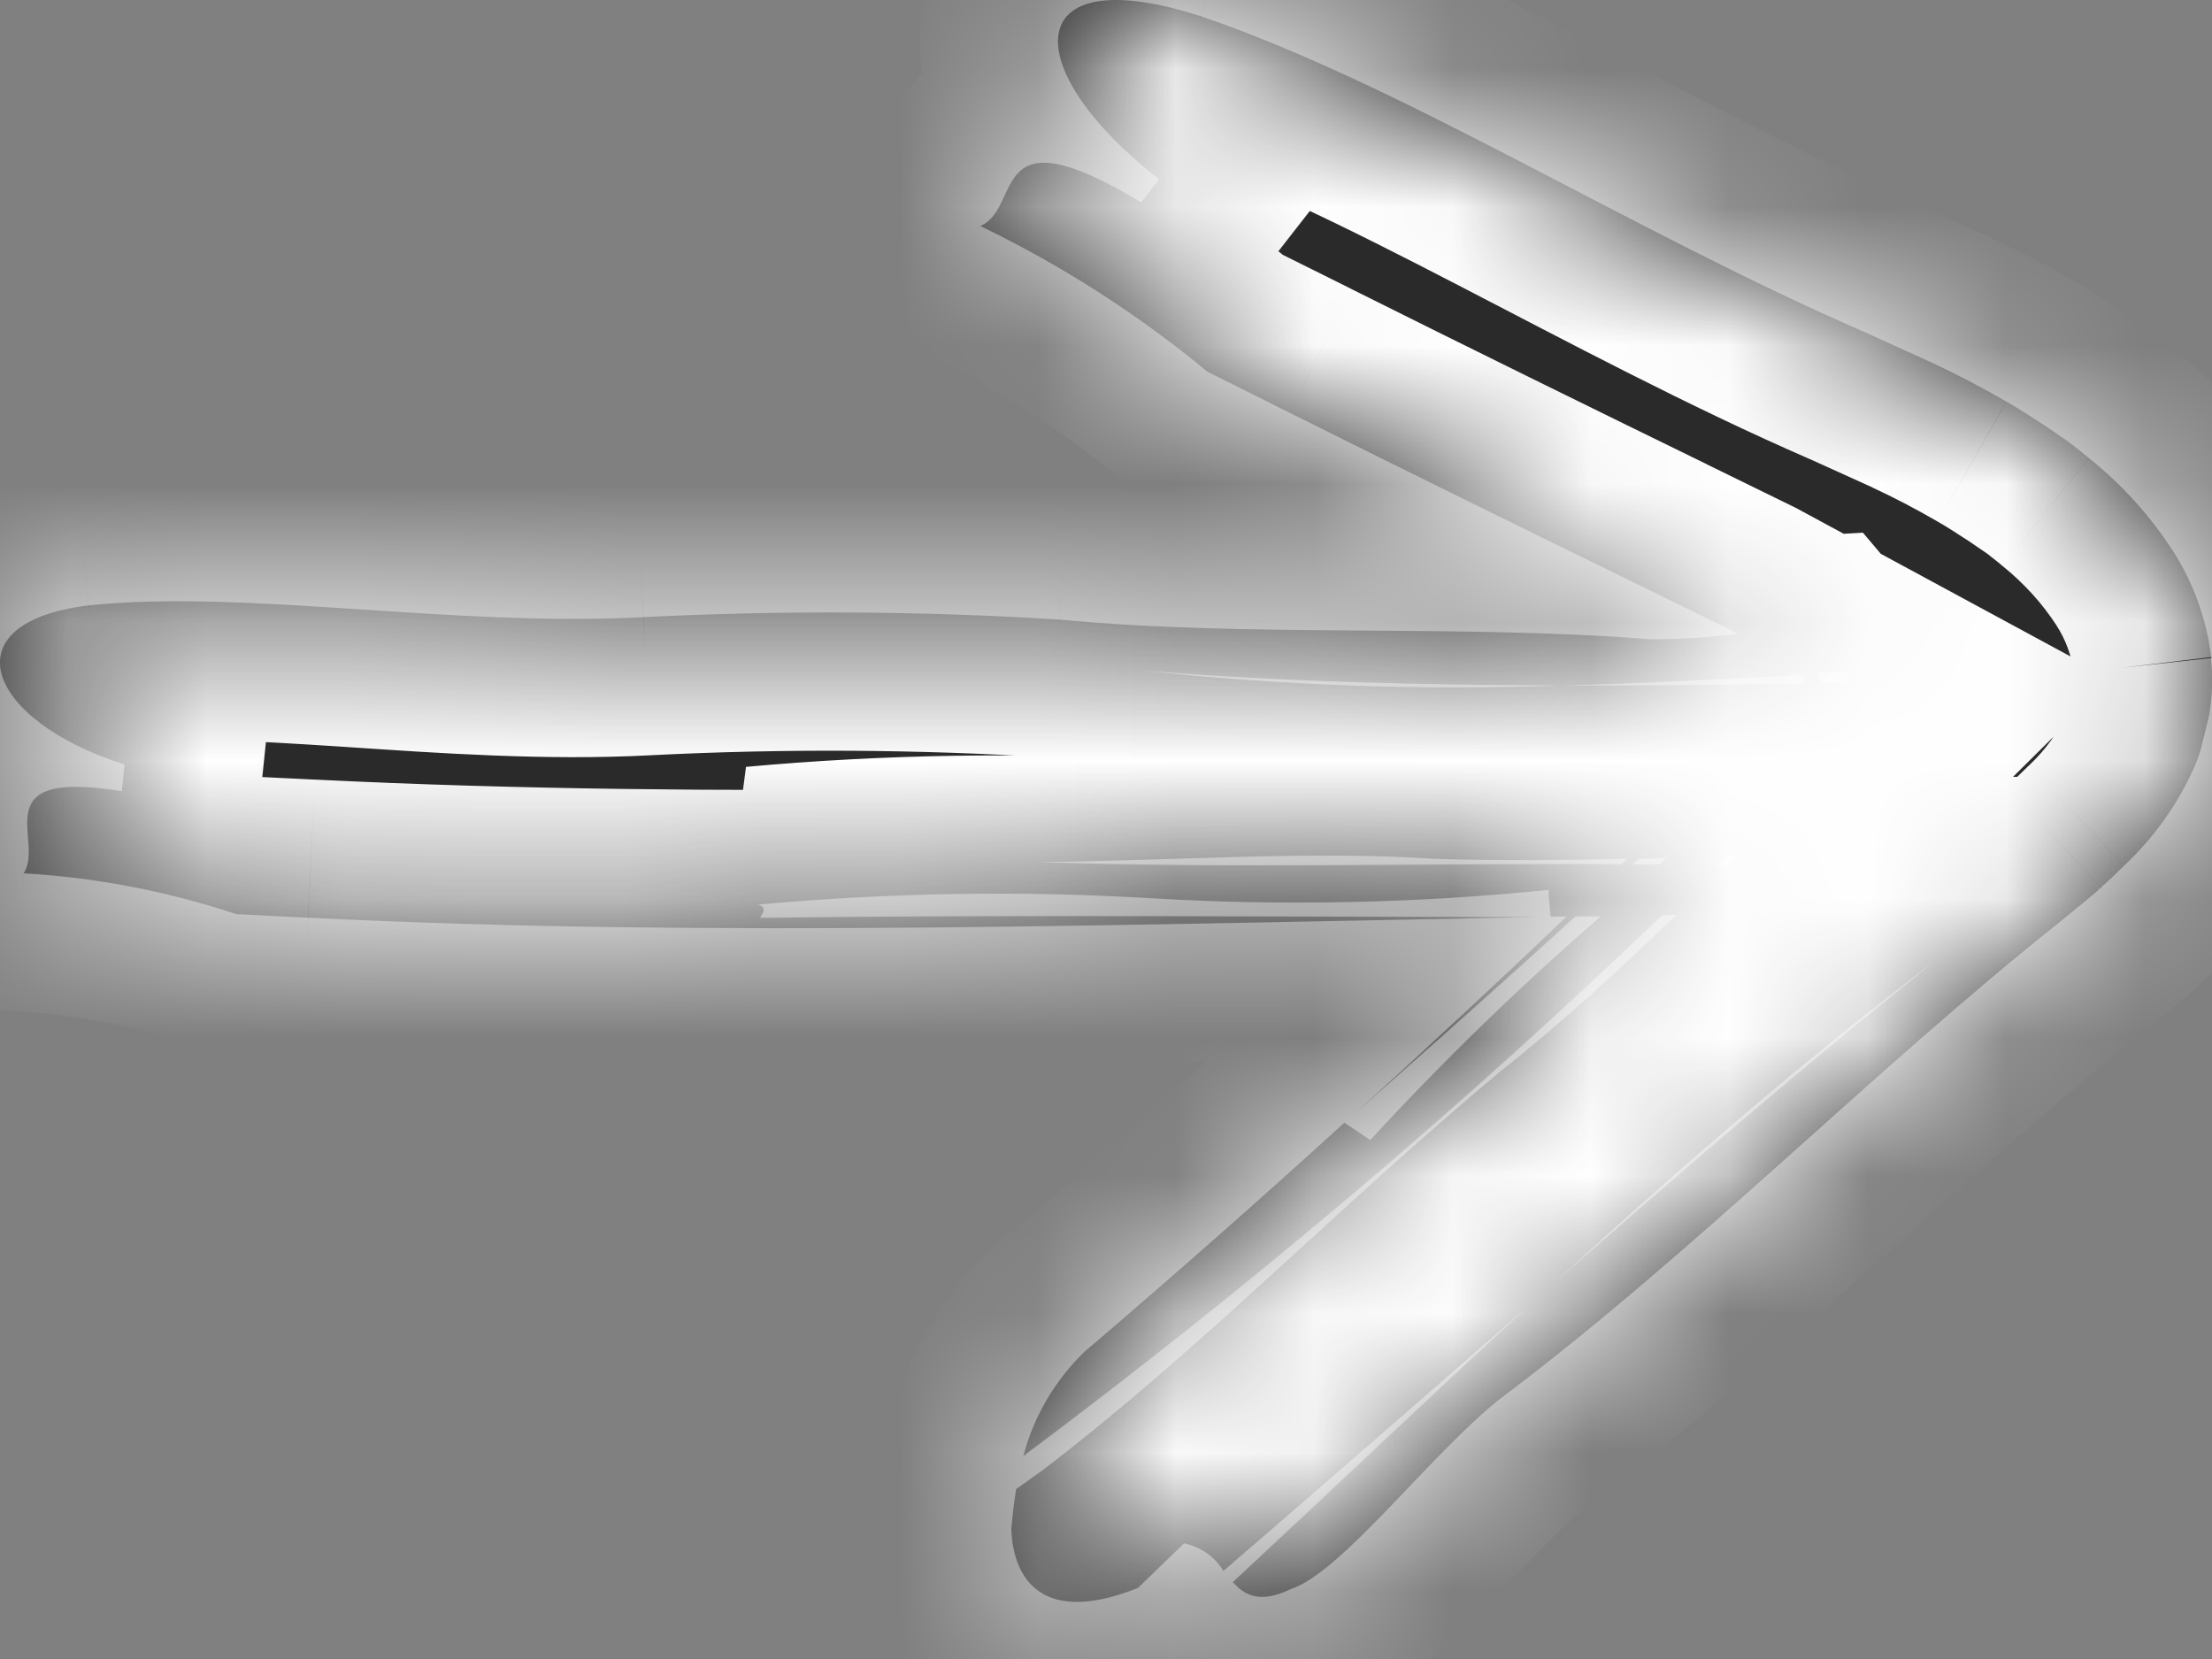 <svg width="16" height="12" viewBox="0 0 16 12" fill="none" xmlns="http://www.w3.org/2000/svg">
<rect x="0" y="0" width="16" height="12" fill="#808080" stroke="none"/>
<mask id="path-1-inside-1_16_656" fill="white">
<path d="M12.416 6.26L12.493 6.19H12.564L12.489 6.264H12.416M11.809 6.255L11.856 6.212L12.056 6.206L12.001 6.253H11.81M7.536 6.235C8.436 6.229 9.47 6.151 10.379 6.212C10.86 6.228 11.321 6.221 11.771 6.212L11.73 6.251C10.335 6.242 8.917 6.283 7.537 6.236M11.294 4.958C11.871 4.944 12.451 4.914 13.034 4.881C13.048 4.897 13.056 4.917 13.055 4.938V4.944C12.468 4.953 11.882 4.961 11.296 4.958C10.288 4.995 9.277 4.959 8.274 4.851C9.274 4.932 10.287 4.955 11.296 4.958M13.36 4.861C13.371 4.886 13.377 4.912 13.377 4.938H13.163C13.165 4.915 13.161 4.892 13.149 4.871L13.36 4.858M15.994 4.753C15.961 4.479 15.866 4.215 15.715 3.981C15.551 3.729 15.347 3.503 15.109 3.313C15.051 3.264 14.98 3.208 14.935 3.177L14.793 3.08C14.7 3.019 14.606 2.958 14.513 2.905C14.327 2.797 14.142 2.701 13.958 2.616L13.494 2.405C11.801 1.671 10.149 0.616 8.685 0.117C7.369 -0.307 7.358 0.498 8.385 1.297L8.255 1.464C7.135 0.788 7.402 1.501 7.091 1.635C7.681 1.92 8.233 2.274 8.734 2.689L9.327 2.985C10.196 3.419 11.056 3.841 11.909 4.258L12.52 4.557L12.57 4.584C12.362 4.612 12.151 4.625 11.94 4.624C10.54 4.513 9.04 4.613 7.659 4.481C6.658 4.419 5.655 4.414 4.653 4.464C3.268 4.537 1.783 4.261 0.641 4.379C-0.38 4.503 -0.099 5.213 0.901 5.53L0.881 5.723C-0.13 5.557 0.327 6.081 0.171 6.317C0.695 6.347 1.212 6.447 1.708 6.612L2.228 6.638C3.753 6.713 5.237 6.722 6.709 6.709C8.181 6.695 9.643 6.661 11.134 6.633C9.21 6.633 7.418 6.614 5.498 6.639C5.513 6.608 5.555 6.568 5.486 6.543C6.436 6.456 7.391 6.441 8.342 6.498C9.295 6.554 10.252 6.533 11.201 6.437C11.201 6.485 11.212 6.582 11.216 6.63H11.331C10.831 7.108 10.318 7.584 9.796 8.058C10.343 7.575 10.875 7.103 11.396 6.629H11.578C10.992 7.137 10.435 7.677 9.912 8.246L9.724 8.121C9.115 8.675 8.49 9.227 7.845 9.777C7.63 9.985 7.477 10.246 7.402 10.532C9.025 9.32 10.568 8.014 12.024 6.619H12.124C11.71 7.018 11.285 7.408 10.853 7.749C9.644 8.76 8.688 9.759 7.543 10.633L7.35 10.771C7.333 10.876 7.323 10.973 7.315 11.061C7.329 11.432 7.548 11.759 8.231 11.486L8.565 11.163C8.624 11.176 8.68 11.2 8.729 11.234C8.778 11.269 8.819 11.312 8.849 11.363C9.62 10.701 10.381 10.032 11.149 9.365C12.077 8.511 13.017 7.687 14.013 6.938C13.029 7.723 12.084 8.543 11.145 9.364C10.402 10.047 9.666 10.748 8.917 11.444C9.005 11.541 9.112 11.602 9.34 11.493C9.705 11.372 10.34 10.528 10.84 10.126C12.251 9.068 13.541 7.747 14.909 6.661L15.092 6.511L15.138 6.472C15.155 6.458 15.161 6.453 15.196 6.421C15.253 6.37 15.309 6.317 15.363 6.263C15.578 6.061 15.75 5.821 15.869 5.555C15.898 5.493 15.919 5.429 15.933 5.362C15.951 5.297 15.966 5.23 15.981 5.163C16.003 5.03 16.007 4.894 15.992 4.76"/>
</mask>
<path d="M12.416 6.26L12.493 6.19H12.564L12.489 6.264H12.416M11.809 6.255L11.856 6.212L12.056 6.206L12.001 6.253H11.81M7.536 6.235C8.436 6.229 9.47 6.151 10.379 6.212C10.86 6.228 11.321 6.221 11.771 6.212L11.73 6.251C10.335 6.242 8.917 6.283 7.537 6.236M11.294 4.958C11.871 4.944 12.451 4.914 13.034 4.881C13.048 4.897 13.056 4.917 13.055 4.938V4.944C12.468 4.953 11.882 4.961 11.296 4.958C10.288 4.995 9.277 4.959 8.274 4.851C9.274 4.932 10.287 4.955 11.296 4.958M13.36 4.861C13.371 4.886 13.377 4.912 13.377 4.938H13.163C13.165 4.915 13.161 4.892 13.149 4.871L13.36 4.858M15.994 4.753C15.961 4.479 15.866 4.215 15.715 3.981C15.551 3.729 15.347 3.503 15.109 3.313C15.051 3.264 14.98 3.208 14.935 3.177L14.793 3.08C14.7 3.019 14.606 2.958 14.513 2.905C14.327 2.797 14.142 2.701 13.958 2.616L13.494 2.405C11.801 1.671 10.149 0.616 8.685 0.117C7.369 -0.307 7.358 0.498 8.385 1.297L8.255 1.464C7.135 0.788 7.402 1.501 7.091 1.635C7.681 1.92 8.233 2.274 8.734 2.689L9.327 2.985C10.196 3.419 11.056 3.841 11.909 4.258L12.52 4.557L12.57 4.584C12.362 4.612 12.151 4.625 11.94 4.624C10.54 4.513 9.04 4.613 7.659 4.481C6.658 4.419 5.655 4.414 4.653 4.464C3.268 4.537 1.783 4.261 0.641 4.379C-0.38 4.503 -0.099 5.213 0.901 5.53L0.881 5.723C-0.13 5.557 0.327 6.081 0.171 6.317C0.695 6.347 1.212 6.447 1.708 6.612L2.228 6.638C3.753 6.713 5.237 6.722 6.709 6.709C8.181 6.695 9.643 6.661 11.134 6.633C9.21 6.633 7.418 6.614 5.498 6.639C5.513 6.608 5.555 6.568 5.486 6.543C6.436 6.456 7.391 6.441 8.342 6.498C9.295 6.554 10.252 6.533 11.201 6.437C11.201 6.485 11.212 6.582 11.216 6.63H11.331C10.831 7.108 10.318 7.584 9.796 8.058C10.343 7.575 10.875 7.103 11.396 6.629H11.578C10.992 7.137 10.435 7.677 9.912 8.246L9.724 8.121C9.115 8.675 8.49 9.227 7.845 9.777C7.63 9.985 7.477 10.246 7.402 10.532C9.025 9.32 10.568 8.014 12.024 6.619H12.124C11.71 7.018 11.285 7.408 10.853 7.749C9.644 8.76 8.688 9.759 7.543 10.633L7.35 10.771C7.333 10.876 7.323 10.973 7.315 11.061C7.329 11.432 7.548 11.759 8.231 11.486L8.565 11.163C8.624 11.176 8.68 11.2 8.729 11.234C8.778 11.269 8.819 11.312 8.849 11.363C9.62 10.701 10.381 10.032 11.149 9.365C12.077 8.511 13.017 7.687 14.013 6.938C13.029 7.723 12.084 8.543 11.145 9.364C10.402 10.047 9.666 10.748 8.917 11.444C9.005 11.541 9.112 11.602 9.34 11.493C9.705 11.372 10.34 10.528 10.84 10.126C12.251 9.068 13.541 7.747 14.909 6.661L15.092 6.511L15.138 6.472C15.155 6.458 15.161 6.453 15.196 6.421C15.253 6.37 15.309 6.317 15.363 6.263C15.578 6.061 15.75 5.821 15.869 5.555C15.898 5.493 15.919 5.429 15.933 5.362C15.951 5.297 15.966 5.23 15.981 5.163C16.003 5.03 16.007 4.894 15.992 4.76" fill="#2A2A2A"/>
<path d="M12.493 6.19V5.19H12.105L11.818 5.452L12.493 6.19ZM12.564 6.19L13.268 6.9L14.994 5.19H12.564V6.19ZM12.489 6.264V7.264H12.901L13.193 6.974L12.489 6.264ZM11.856 6.212L11.827 5.212L11.453 5.223L11.178 5.477L11.856 6.212ZM12.056 6.206L12.708 6.964L14.847 5.125L12.027 5.206L12.056 6.206ZM12.001 6.253V7.253H12.372L12.653 7.011L12.001 6.253ZM10.379 6.212L10.312 7.21L10.329 7.211L10.345 7.211L10.379 6.212ZM11.771 6.212L12.466 6.931L14.303 5.157L11.75 5.212L11.771 6.212ZM11.73 6.251L11.723 7.251L12.131 7.254L12.425 6.971L11.73 6.251ZM13.034 4.881L13.797 4.234L13.475 3.853L12.976 3.882L13.034 4.881ZM13.055 4.938L12.055 4.926V4.938H13.055ZM13.055 4.944L13.07 5.944L14.055 5.93V4.944H13.055ZM11.296 4.958L11.301 3.958L11.299 3.958L11.296 4.958ZM8.274 4.851L8.355 3.854L8.167 5.845L8.274 4.851ZM13.377 4.938V5.938H14.381L14.377 4.935L13.377 4.938ZM13.163 4.938L12.168 4.846L12.066 5.938H13.163V4.938ZM13.149 4.871L13.09 3.873L11.517 3.966L12.271 5.35L13.149 4.871ZM15.715 3.981L16.556 3.44L16.553 3.435L15.715 3.981ZM15.109 3.313L14.47 4.081L14.476 4.087L14.484 4.093L15.109 3.313ZM14.935 3.177L15.501 2.352L15.498 2.35L14.935 3.177ZM14.793 3.08L15.355 2.253L15.348 2.248L15.341 2.243L14.793 3.08ZM14.513 2.905L14.011 3.77L14.018 3.774L14.513 2.905ZM13.958 2.616L14.377 1.708L14.371 1.705L13.958 2.616ZM13.494 2.405L13.907 1.495L13.9 1.491L13.892 1.488L13.494 2.405ZM8.685 0.117L9.008 -0.829L9 -0.832L8.992 -0.834L8.685 0.117ZM8.385 1.297L9.174 1.911L9.789 1.122L8.999 0.508L8.385 1.297ZM8.255 1.464L7.739 2.32L8.499 2.779L9.044 2.078L8.255 1.464ZM7.091 1.635L6.695 0.717L4.687 1.583L6.656 2.535L7.091 1.635ZM8.734 2.689L8.097 3.459L8.185 3.533L8.288 3.584L8.734 2.689ZM9.327 2.985L9.774 2.09L9.773 2.089L9.327 2.985ZM11.909 4.258L12.349 3.36L12.348 3.359L11.909 4.258ZM12.52 4.557L12.996 3.677L12.978 3.668L12.96 3.659L12.52 4.557ZM12.57 4.584L12.704 5.575L15.749 5.166L13.046 3.704L12.57 4.584ZM11.94 4.624L11.861 5.621L11.897 5.623L11.932 5.624L11.94 4.624ZM7.659 4.481L7.755 3.485L7.738 3.484L7.721 3.483L7.659 4.481ZM4.653 4.464L4.603 3.466L4.601 3.466L4.653 4.464ZM0.641 4.379L0.539 3.384L0.529 3.385L0.52 3.386L0.641 4.379ZM0.901 5.53L1.896 5.633L1.98 4.824L1.204 4.577L0.901 5.53ZM0.881 5.723L0.719 6.71L1.767 6.882L1.876 5.826L0.881 5.723ZM0.171 6.317L-0.662 5.765L-1.623 7.215L0.114 7.315L0.171 6.317ZM1.708 6.612L1.391 7.561L1.522 7.605L1.66 7.611L1.708 6.612ZM2.228 6.638L2.278 5.639L2.276 5.639L2.228 6.638ZM11.134 6.633L11.153 7.633L11.134 5.633V6.633ZM5.498 6.639L4.594 6.213L3.912 7.66L5.511 7.639L5.498 6.639ZM5.486 6.543L5.396 5.547L5.144 7.483L5.486 6.543ZM8.342 6.498L8.283 7.496L8.283 7.496L8.342 6.498ZM11.201 6.437H12.201V5.33L11.1 5.442L11.201 6.437ZM11.216 6.63L10.22 6.714L10.297 7.63H11.216V6.63ZM11.331 6.63L12.022 7.353L13.825 5.63H11.331V6.63ZM9.796 8.058L9.124 7.317L10.458 8.807L9.796 8.058ZM11.396 6.629V5.629H11.009L10.723 5.889L11.396 6.629ZM11.578 6.629L12.233 7.385L14.261 5.629H11.578V6.629ZM9.912 8.246L9.36 9.079L10.071 9.551L10.649 8.922L9.912 8.246ZM9.724 8.121L10.277 7.288L9.627 6.858L9.051 7.382L9.724 8.121ZM7.845 9.777L7.196 9.016L7.172 9.037L7.15 9.058L7.845 9.777ZM7.402 10.532L6.435 10.279L5.714 13.04L8.001 11.333L7.402 10.532ZM12.024 6.619V5.619H11.623L11.333 5.897L12.024 6.619ZM12.124 6.619L12.818 7.339L14.604 5.619H12.124V6.619ZM10.853 7.749L10.234 6.964L10.223 6.972L10.211 6.982L10.853 7.749ZM7.543 10.633L8.125 11.447L8.138 11.438L8.15 11.428L7.543 10.633ZM7.35 10.771L6.769 9.958L6.43 10.2L6.363 10.61L7.35 10.771ZM7.315 11.061L6.319 10.97L6.314 11.034L6.316 11.098L7.315 11.061ZM8.231 11.486L8.603 12.414L8.785 12.341L8.926 12.205L8.231 11.486ZM8.565 11.163L8.772 10.185L8.252 10.075L7.871 10.444L8.565 11.163ZM8.849 11.363L7.992 11.879L8.603 12.893L9.501 12.122L8.849 11.363ZM11.149 9.365L11.805 10.12L11.816 10.11L11.826 10.101L11.149 9.365ZM14.013 6.938L14.637 7.72L13.412 6.139L14.013 6.938ZM11.145 9.364L10.487 8.611L10.478 8.619L10.468 8.628L11.145 9.364ZM8.917 11.444L8.237 10.711L7.511 11.386L8.178 12.118L8.917 11.444ZM9.34 11.493L9.024 10.545L8.965 10.564L8.909 10.591L9.34 11.493ZM10.84 10.126L10.24 9.326L10.227 9.336L10.214 9.347L10.84 10.126ZM14.909 6.661L15.531 7.444L15.537 7.439L15.542 7.435L14.909 6.661ZM15.092 6.511L15.725 7.285L15.735 7.277L15.092 6.511ZM15.138 6.472L15.781 7.238L15.787 7.234L15.138 6.472ZM15.196 6.421L14.528 5.677L14.523 5.682L15.196 6.421ZM15.363 6.263L14.678 5.535L14.667 5.545L14.656 5.556L15.363 6.263ZM15.869 5.555L14.96 5.139L14.958 5.144L15.869 5.555ZM15.933 5.362L14.969 5.098L14.961 5.125L14.955 5.153L15.933 5.362ZM15.981 5.163L16.957 5.383L16.963 5.355L16.968 5.327L15.981 5.163ZM13.091 6.998L13.168 6.927L11.818 5.452L11.741 5.522L13.091 6.998ZM12.493 7.19H12.564V5.19H12.493V7.19ZM11.86 5.479L11.785 5.554L13.193 6.974L13.268 6.9L11.86 5.479ZM12.489 5.264H12.416V7.264H12.489V5.264ZM12.488 6.99L12.535 6.946L11.178 5.477L11.13 5.521L12.488 6.99ZM11.885 7.211L12.085 7.206L12.027 5.206L11.827 5.212L11.885 7.211ZM11.404 5.448L11.349 5.495L12.653 7.011L12.708 6.964L11.404 5.448ZM12.001 5.253H11.81V7.253H12.001V5.253ZM7.543 7.235C8.551 7.228 9.445 7.152 10.312 7.21L10.446 5.214C9.495 5.15 8.321 5.23 7.53 5.235L7.543 7.235ZM10.345 7.211C10.856 7.229 11.34 7.221 11.793 7.212L11.75 5.212C11.303 5.222 10.865 5.228 10.413 5.212L10.345 7.211ZM11.077 5.492L11.036 5.532L12.425 6.971L12.466 6.931L11.077 5.492ZM11.737 5.251C10.287 5.241 8.94 5.283 7.572 5.236L7.503 7.235C8.895 7.283 10.384 7.242 11.723 7.251L11.737 5.251ZM11.318 5.957C11.912 5.944 12.506 5.913 13.092 5.879L12.976 3.882C12.396 3.916 11.83 3.945 11.271 3.958L11.318 5.957ZM12.271 5.527C12.132 5.362 12.053 5.15 12.055 4.926L14.055 4.951C14.059 4.685 13.964 4.431 13.797 4.234L12.271 5.527ZM12.055 4.938V4.944H14.055V4.938H12.055ZM13.04 3.944C12.453 3.953 11.876 3.961 11.301 3.958L11.291 5.958C11.888 5.961 12.483 5.953 13.07 5.944L13.04 3.944ZM11.26 3.958C10.299 3.994 9.337 3.96 8.382 3.856L8.167 5.845C9.218 5.958 10.276 5.996 11.333 5.957L11.26 3.958ZM8.193 5.847C9.231 5.931 10.273 5.955 11.293 5.958L11.299 3.958C10.302 3.955 9.318 3.932 8.355 3.854L8.193 5.847ZM12.451 5.277C12.403 5.173 12.378 5.058 12.377 4.942L14.377 4.935C14.377 4.765 14.34 4.599 14.27 4.446L12.451 5.277ZM13.377 3.938H13.163V5.938H13.377V3.938ZM14.159 5.031C14.18 4.808 14.133 4.586 14.027 4.392L12.271 5.35C12.188 5.197 12.151 5.022 12.168 4.846L14.159 5.031ZM13.209 5.869L13.42 5.857L13.301 3.86L13.09 3.873L13.209 5.869ZM16.987 4.634C16.936 4.208 16.788 3.8 16.556 3.44L14.874 4.522C14.944 4.63 14.987 4.75 15.001 4.872L16.987 4.634ZM16.553 3.435C16.331 3.093 16.054 2.789 15.735 2.533L14.484 4.093C14.639 4.218 14.772 4.364 14.877 4.526L16.553 3.435ZM15.749 2.544C15.692 2.496 15.589 2.412 15.501 2.352L14.369 4.001C14.365 3.998 14.366 3.998 14.373 4.004C14.379 4.008 14.388 4.015 14.398 4.024C14.42 4.041 14.446 4.061 14.47 4.081L15.749 2.544ZM15.498 2.35L15.355 2.253L14.231 3.907L14.373 4.004L15.498 2.35ZM15.341 2.243C15.248 2.183 15.132 2.107 15.009 2.037L14.018 3.774C14.081 3.81 14.152 3.856 14.246 3.917L15.341 2.243ZM15.016 2.041C14.804 1.918 14.592 1.807 14.377 1.708L13.539 3.524C13.693 3.595 13.85 3.677 14.011 3.77L15.016 2.041ZM14.371 1.705L13.907 1.495L13.081 3.316L13.545 3.526L14.371 1.705ZM13.892 1.488C13.086 1.138 12.29 0.712 11.463 0.285C10.66 -0.131 9.82 -0.552 9.008 -0.829L8.363 1.064C9.015 1.286 9.733 1.641 10.544 2.061C11.333 2.469 12.21 2.938 13.096 3.323L13.892 1.488ZM8.992 -0.834C8.604 -0.96 8.176 -1.043 7.775 -0.976C7.563 -0.941 7.31 -0.856 7.087 -0.663C6.851 -0.46 6.713 -0.189 6.669 0.093C6.59 0.594 6.815 1.024 6.986 1.277C7.183 1.567 7.456 1.841 7.771 2.086L8.999 0.508C8.801 0.354 8.691 0.227 8.642 0.155C8.618 0.119 8.621 0.115 8.63 0.143C8.638 0.168 8.667 0.263 8.645 0.403C8.62 0.561 8.537 0.727 8.395 0.85C8.266 0.961 8.144 0.99 8.103 0.997C8.041 1.007 8.109 0.982 8.378 1.069L8.992 -0.834ZM7.596 0.683L7.466 0.85L9.044 2.078L9.174 1.911L7.596 0.683ZM8.772 0.608C8.464 0.422 8.147 0.265 7.832 0.204C7.45 0.132 7.01 0.197 6.668 0.533C6.536 0.664 6.458 0.799 6.417 0.877C6.395 0.917 6.378 0.954 6.367 0.977C6.353 1.007 6.352 1.011 6.346 1.022C6.316 1.084 6.408 0.841 6.695 0.717L7.487 2.553C7.708 2.458 7.863 2.315 7.967 2.184C8.063 2.063 8.121 1.946 8.148 1.891C8.16 1.865 8.176 1.831 8.18 1.823C8.187 1.807 8.187 1.807 8.185 1.811C8.183 1.815 8.148 1.883 8.072 1.958C8.031 1.998 7.979 2.04 7.916 2.076C7.852 2.113 7.785 2.139 7.719 2.156C7.588 2.189 7.49 2.175 7.458 2.169C7.427 2.163 7.433 2.16 7.488 2.185C7.541 2.208 7.622 2.25 7.739 2.32L8.772 0.608ZM6.656 2.535C7.174 2.786 7.658 3.096 8.097 3.459L9.372 1.919C8.808 1.452 8.189 1.055 7.527 0.735L6.656 2.535ZM8.288 3.584L8.881 3.88L9.773 2.089L9.18 1.794L8.288 3.584ZM8.88 3.879C9.753 4.315 10.617 4.739 11.47 5.156L12.348 3.359C11.496 2.943 10.639 2.522 9.774 2.09L8.88 3.879ZM11.469 5.156L12.08 5.455L12.96 3.659L12.349 3.36L11.469 5.156ZM12.045 5.437L12.095 5.464L13.046 3.704L12.996 3.677L12.045 5.437ZM12.437 3.593C12.275 3.615 12.112 3.625 11.948 3.624L11.932 5.624C12.19 5.626 12.448 5.61 12.704 5.575L12.437 3.593ZM12.019 3.627C11.276 3.568 10.512 3.566 9.8 3.56C9.072 3.555 8.395 3.547 7.755 3.485L7.564 5.476C8.305 5.547 9.068 5.555 9.785 5.56C10.519 5.566 11.204 5.569 11.861 5.621L12.019 3.627ZM7.721 3.483C6.683 3.419 5.641 3.413 4.603 3.466L4.704 5.463C5.668 5.414 6.634 5.42 7.598 5.479L7.721 3.483ZM4.601 3.466C3.979 3.498 3.325 3.453 2.622 3.407C1.953 3.363 1.209 3.315 0.539 3.384L0.744 5.373C1.216 5.325 1.785 5.356 2.49 5.402C3.161 5.447 3.942 5.503 4.705 5.463L4.601 3.466ZM0.52 3.386C0.178 3.428 -0.229 3.534 -0.548 3.814C-0.937 4.155 -1.091 4.665 -0.947 5.161C-0.828 5.569 -0.544 5.855 -0.304 6.034C-0.046 6.227 0.264 6.377 0.599 6.483L1.204 4.577C1.038 4.524 0.939 4.466 0.895 4.433C0.832 4.387 0.923 4.428 0.974 4.603C1.003 4.705 1.015 4.845 0.97 4.999C0.924 5.152 0.839 5.257 0.769 5.319C0.653 5.421 0.594 5.392 0.762 5.371L0.52 3.386ZM-0.093 5.427L-0.113 5.62L1.876 5.826L1.896 5.633L-0.093 5.427ZM1.043 4.737C0.757 4.69 0.412 4.658 0.088 4.752C-0.096 4.805 -0.3 4.906 -0.473 5.088C-0.647 5.272 -0.731 5.479 -0.77 5.649C-0.805 5.806 -0.804 5.944 -0.801 6.017C-0.8 6.057 -0.798 6.093 -0.796 6.116C-0.794 6.145 -0.793 6.152 -0.792 6.166C-0.786 6.265 -0.83 6.018 -0.662 5.765L1.005 6.869C1.136 6.671 1.181 6.474 1.198 6.337C1.214 6.206 1.207 6.091 1.204 6.038C1.202 6.011 1.199 5.978 1.199 5.967C1.197 5.95 1.197 5.946 1.197 5.947C1.197 5.947 1.198 5.961 1.197 5.984C1.195 6.006 1.192 6.043 1.181 6.09C1.158 6.191 1.103 6.333 0.98 6.464C0.858 6.592 0.726 6.65 0.644 6.673C0.57 6.695 0.531 6.691 0.554 6.691C0.574 6.692 0.625 6.695 0.719 6.71L1.043 4.737ZM0.114 7.315C0.55 7.34 0.979 7.423 1.391 7.561L2.025 5.664C1.445 5.47 0.841 5.354 0.229 5.319L0.114 7.315ZM1.66 7.611L2.18 7.636L2.276 5.639L1.756 5.614L1.66 7.611ZM2.179 7.636C3.731 7.713 5.237 7.723 6.718 7.709L6.7 5.709C5.238 5.722 3.775 5.713 2.278 5.639L2.179 7.636ZM6.718 7.709C8.197 7.695 9.669 7.66 11.153 7.633L11.116 5.633C9.618 5.661 8.166 5.696 6.7 5.709L6.718 7.709ZM11.134 5.633C9.223 5.633 7.414 5.614 5.485 5.64L5.511 7.639C7.423 7.614 9.197 7.633 11.134 7.633V5.633ZM6.403 7.065C6.383 7.108 6.337 7.185 6.378 7.115C6.387 7.1 6.462 6.976 6.5 6.804C6.548 6.588 6.54 6.273 6.333 5.983C6.159 5.74 5.932 5.641 5.828 5.603L5.144 7.483C5.075 7.457 4.869 7.373 4.706 7.146C4.51 6.871 4.503 6.573 4.547 6.373C4.566 6.287 4.594 6.221 4.61 6.184C4.627 6.147 4.643 6.12 4.647 6.113C4.678 6.061 4.621 6.155 4.594 6.213L6.403 7.065ZM5.577 7.539C6.477 7.457 7.381 7.442 8.283 7.496L8.401 5.499C7.4 5.44 6.395 5.456 5.396 5.547L5.577 7.539ZM8.283 7.496C9.29 7.555 10.3 7.534 11.303 7.432L11.1 5.442C10.204 5.533 9.301 5.552 8.401 5.499L8.283 7.496ZM10.201 6.437C10.201 6.512 10.208 6.591 10.211 6.623C10.217 6.693 10.217 6.681 10.22 6.714L12.213 6.546C12.211 6.527 12.209 6.505 12.208 6.491C12.206 6.473 12.205 6.459 12.203 6.444C12.202 6.43 12.201 6.421 12.201 6.415C12.201 6.413 12.201 6.413 12.201 6.415C12.201 6.417 12.201 6.425 12.201 6.437H10.201ZM11.216 7.63H11.331V5.63H11.216V7.63ZM10.64 5.907C10.148 6.378 9.641 6.848 9.124 7.317L10.469 8.798C10.996 8.319 11.515 7.837 12.022 7.353L10.64 5.907ZM10.458 8.807C11.006 8.324 11.543 7.848 12.069 7.369L10.723 5.889C10.208 6.358 9.681 6.826 9.135 7.308L10.458 8.807ZM11.396 7.629H11.578V5.629H11.396V7.629ZM10.924 5.873C10.308 6.406 9.725 6.972 9.176 7.569L10.649 8.922C11.146 8.381 11.675 7.868 12.233 7.385L10.924 5.873ZM10.464 7.412L10.277 7.288L9.172 8.955L9.36 9.079L10.464 7.412ZM9.051 7.382C8.45 7.929 7.833 8.473 7.196 9.016L8.494 10.538C9.148 9.98 9.781 9.422 10.397 8.861L9.051 7.382ZM7.15 9.058C6.805 9.392 6.556 9.813 6.435 10.279L8.37 10.784C8.397 10.679 8.455 10.579 8.541 10.495L7.15 9.058ZM8.001 11.333C9.656 10.097 11.23 8.764 12.716 7.341L11.333 5.897C9.906 7.263 8.394 8.543 6.804 9.731L8.001 11.333ZM12.024 7.619H12.124V5.619H12.024V7.619ZM11.431 5.899C11.026 6.289 10.628 6.653 10.234 6.964L11.473 8.534C11.943 8.163 12.395 7.747 12.818 7.339L11.431 5.899ZM10.211 6.982C9.587 7.505 9.025 8.026 8.501 8.503C7.97 8.987 7.472 9.43 6.937 9.838L8.15 11.428C8.759 10.963 9.312 10.47 9.847 9.982C10.39 9.488 10.911 9.004 11.495 8.516L10.211 6.982ZM6.962 9.82L6.769 9.958L7.932 11.585L8.125 11.447L6.962 9.82ZM6.363 10.61C6.341 10.75 6.328 10.875 6.319 10.97L8.311 11.152C8.318 11.071 8.326 11.001 8.337 10.932L6.363 10.61ZM6.316 11.098C6.328 11.42 6.435 11.995 6.971 12.349C7.518 12.711 8.142 12.598 8.603 12.414L7.86 10.557C7.638 10.646 7.81 10.506 8.074 10.681C8.197 10.762 8.261 10.866 8.29 10.934C8.315 10.994 8.315 11.03 8.315 11.023L6.316 11.098ZM8.926 12.205L9.26 11.883L7.871 10.444L7.537 10.766L8.926 12.205ZM8.359 12.142C8.287 12.126 8.217 12.097 8.154 12.052L9.305 10.416C9.144 10.303 8.962 10.225 8.772 10.185L8.359 12.142ZM8.154 12.052C8.09 12.008 8.035 11.949 7.992 11.879L9.706 10.848C9.603 10.676 9.466 10.53 9.305 10.416L8.154 12.052ZM9.501 12.122C10.274 11.457 11.043 10.781 11.805 10.12L10.493 8.61C9.719 9.282 8.966 9.944 8.198 10.604L9.501 12.122ZM11.826 10.101C12.745 9.256 13.657 8.457 14.614 7.737L13.412 6.139C12.378 6.917 11.41 7.766 10.472 8.629L11.826 10.101ZM13.39 6.156C12.386 6.956 11.426 7.791 10.487 8.611L11.803 10.117C12.743 9.296 13.672 8.489 14.637 7.72L13.39 6.156ZM10.468 8.628C9.727 9.309 8.969 10.031 8.237 10.711L9.598 12.177C10.363 11.465 11.077 10.785 11.822 10.1L10.468 8.628ZM8.178 12.118C8.281 12.23 8.505 12.448 8.871 12.525C9.231 12.6 9.547 12.503 9.772 12.395L8.909 10.591C8.91 10.591 8.945 10.574 9.009 10.562C9.076 10.549 9.171 10.544 9.281 10.567C9.515 10.616 9.641 10.754 9.656 10.77L8.178 12.118ZM9.656 12.442C9.946 12.345 10.18 12.155 10.312 12.042C10.467 11.908 10.623 11.75 10.759 11.61C11.066 11.292 11.281 11.055 11.466 10.906L10.214 9.347C9.899 9.6 9.547 9.985 9.32 10.22C9.189 10.356 9.087 10.457 9.005 10.528C8.899 10.619 8.917 10.58 9.024 10.545L9.656 12.442ZM11.44 10.926C12.184 10.369 12.888 9.747 13.557 9.15C14.236 8.543 14.875 7.964 15.531 7.444L14.287 5.877C13.575 6.443 12.885 7.068 12.225 7.658C11.554 8.257 10.908 8.826 10.24 9.326L11.44 10.926ZM15.542 7.435L15.725 7.285L14.459 5.737L14.276 5.887L15.542 7.435ZM15.735 7.277L15.781 7.238L14.495 5.707L14.449 5.745L15.735 7.277ZM15.787 7.234C15.79 7.231 15.804 7.219 15.819 7.206C15.834 7.193 15.85 7.178 15.869 7.161L14.523 5.682C14.508 5.696 14.503 5.7 14.502 5.701C14.502 5.701 14.502 5.701 14.501 5.702C14.5 5.703 14.499 5.704 14.497 5.705C14.495 5.707 14.492 5.709 14.49 5.711L15.787 7.234ZM15.864 7.165C15.935 7.102 16.004 7.037 16.071 6.97L14.656 5.556C14.615 5.597 14.572 5.638 14.528 5.677L15.864 7.165ZM16.049 6.991C16.358 6.7 16.607 6.353 16.781 5.966L14.958 5.144C14.893 5.289 14.798 5.422 14.678 5.535L16.049 6.991ZM16.779 5.972C16.837 5.843 16.882 5.709 16.911 5.571L14.955 5.153C14.957 5.148 14.958 5.143 14.96 5.139L16.779 5.972ZM16.898 5.627C16.923 5.535 16.943 5.446 16.957 5.383L15.006 4.944C14.99 5.014 14.98 5.058 14.969 5.098L16.898 5.627ZM16.968 5.327C17.005 5.103 17.011 4.876 16.986 4.65L14.998 4.869C15.003 4.913 15.002 4.957 14.995 5L16.968 5.327Z" fill="white" mask="url(#path-1-inside-1_16_656)"/>
</svg>
